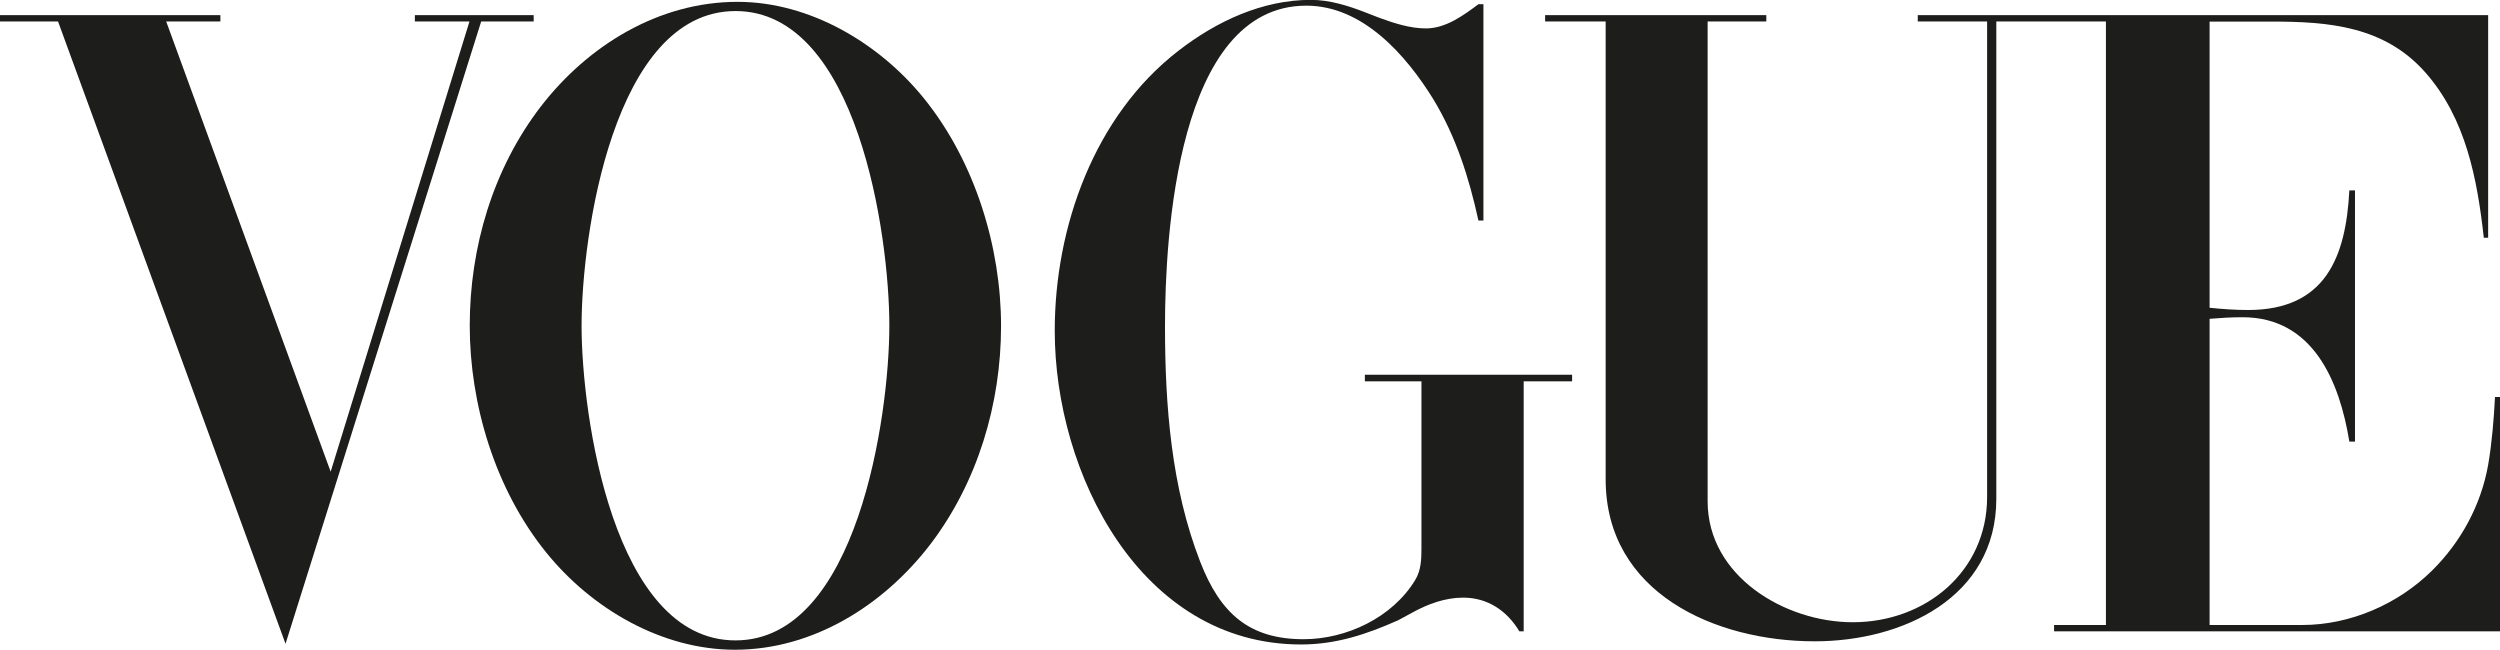 <?xml version="1.0" encoding="UTF-8"?> <svg xmlns="http://www.w3.org/2000/svg" id="Layer_2" viewBox="0 0 190 49.38"><defs><style>.cls-1{fill:#1d1e1b;fill-rule:evenodd;}</style></defs><g id="Layer_1-2"><g><polygon class="cls-1" points="0 1.15 16.75 1.15 16.75 1.63 12.63 1.63 25.13 35.85 35.68 1.63 31.53 1.63 31.53 1.15 40.56 1.15 40.56 1.63 36.57 1.63 21.7 48.93 4.41 1.63 0 1.63 0 1.15 0 1.15"></polygon><path class="cls-1" d="M112.74,.33V16.76h-.38c-.71-3.24-1.7-6.38-3.44-9.24-2.07-3.34-5.35-7.09-9.64-7.09-9.84,0-10.74,17.64-10.74,24.37,0,6.02,.48,12.24,2.67,17.88,1.53,3.96,3.75,5.9,7.86,5.9,3.27,0,6.75-1.65,8.48-4.49,.45-.74,.48-1.57,.48-2.41v-12.7h-4.3v-.5h15.75v.5h-3.68v19h-.33c-.93-1.55-2.39-2.56-4.27-2.56-1.36,0-2.68,.48-3.87,1.14l-1.07,.58c-2.41,1.07-4.72,1.84-7.38,1.84-12.22,0-18.72-13.03-18.72-23.84,0-7.9,3.01-16.35,9.41-21.29,2.87-2.22,6.35-3.86,10.05-3.86,1.45,0,2.87,.45,4.22,.98l.98,.38c1.12,.41,2.34,.81,3.55,.81,1.5,0,2.84-.98,3.99-1.84h.38Z"></path><path class="cls-1" d="M117.44,1.15h16.8v.48h-4.46V38.1c0,5.71,5.89,9.19,11.03,9.19,5.54,0,10.21-3.86,10.21-9.52V1.63h-5.27v-.48h43.35V18.07h-.33c-.5-4.47-1.36-9.07-4.44-12.56-3.12-3.53-7.35-3.87-11.7-3.87h-4.7V23.39c.96,.1,1.94,.17,2.93,.17,5.9,0,7.43-4.06,7.69-9.09h.43v19.09h-.43c-.74-4.56-2.75-9.45-8.11-9.45-.84,0-1.67,.05-2.51,.12v23.27h7.04c3.65,0,7.28-1.58,9.86-4.13,2.2-2.17,3.73-4.99,4.27-8.04,.29-1.7,.43-3.44,.52-5.16h.38v17.81h-33.89v-.48h3.94V1.63h-8.33V37.91c0,7.5-7.12,10.83-13.8,10.83-7.56,0-15.89-3.67-15.89-12.31V1.63h-4.6v-.48h0Z"></path><path class="cls-1" d="M70.23,7.49C66.84,3.29,61.56,.14,56.05,.14c-5.99,0-11.38,3.32-14.96,7.97-3.63,4.73-5.39,10.7-5.39,16.64s1.91,12.43,5.83,17.26c3.44,4.25,8.76,7.37,14.32,7.37,5.94,0,11.29-3.37,14.84-7.99,3.61-4.73,5.39-10.7,5.39-16.62s-1.94-12.44-5.85-17.28Zm-14.34,41.18c-9.26,0-11.69-17.07-11.69-23.92S46.62,.84,55.9,.84s11.69,17.07,11.69,23.91-2.44,23.92-11.69,23.92Z"></path></g></g></svg> 